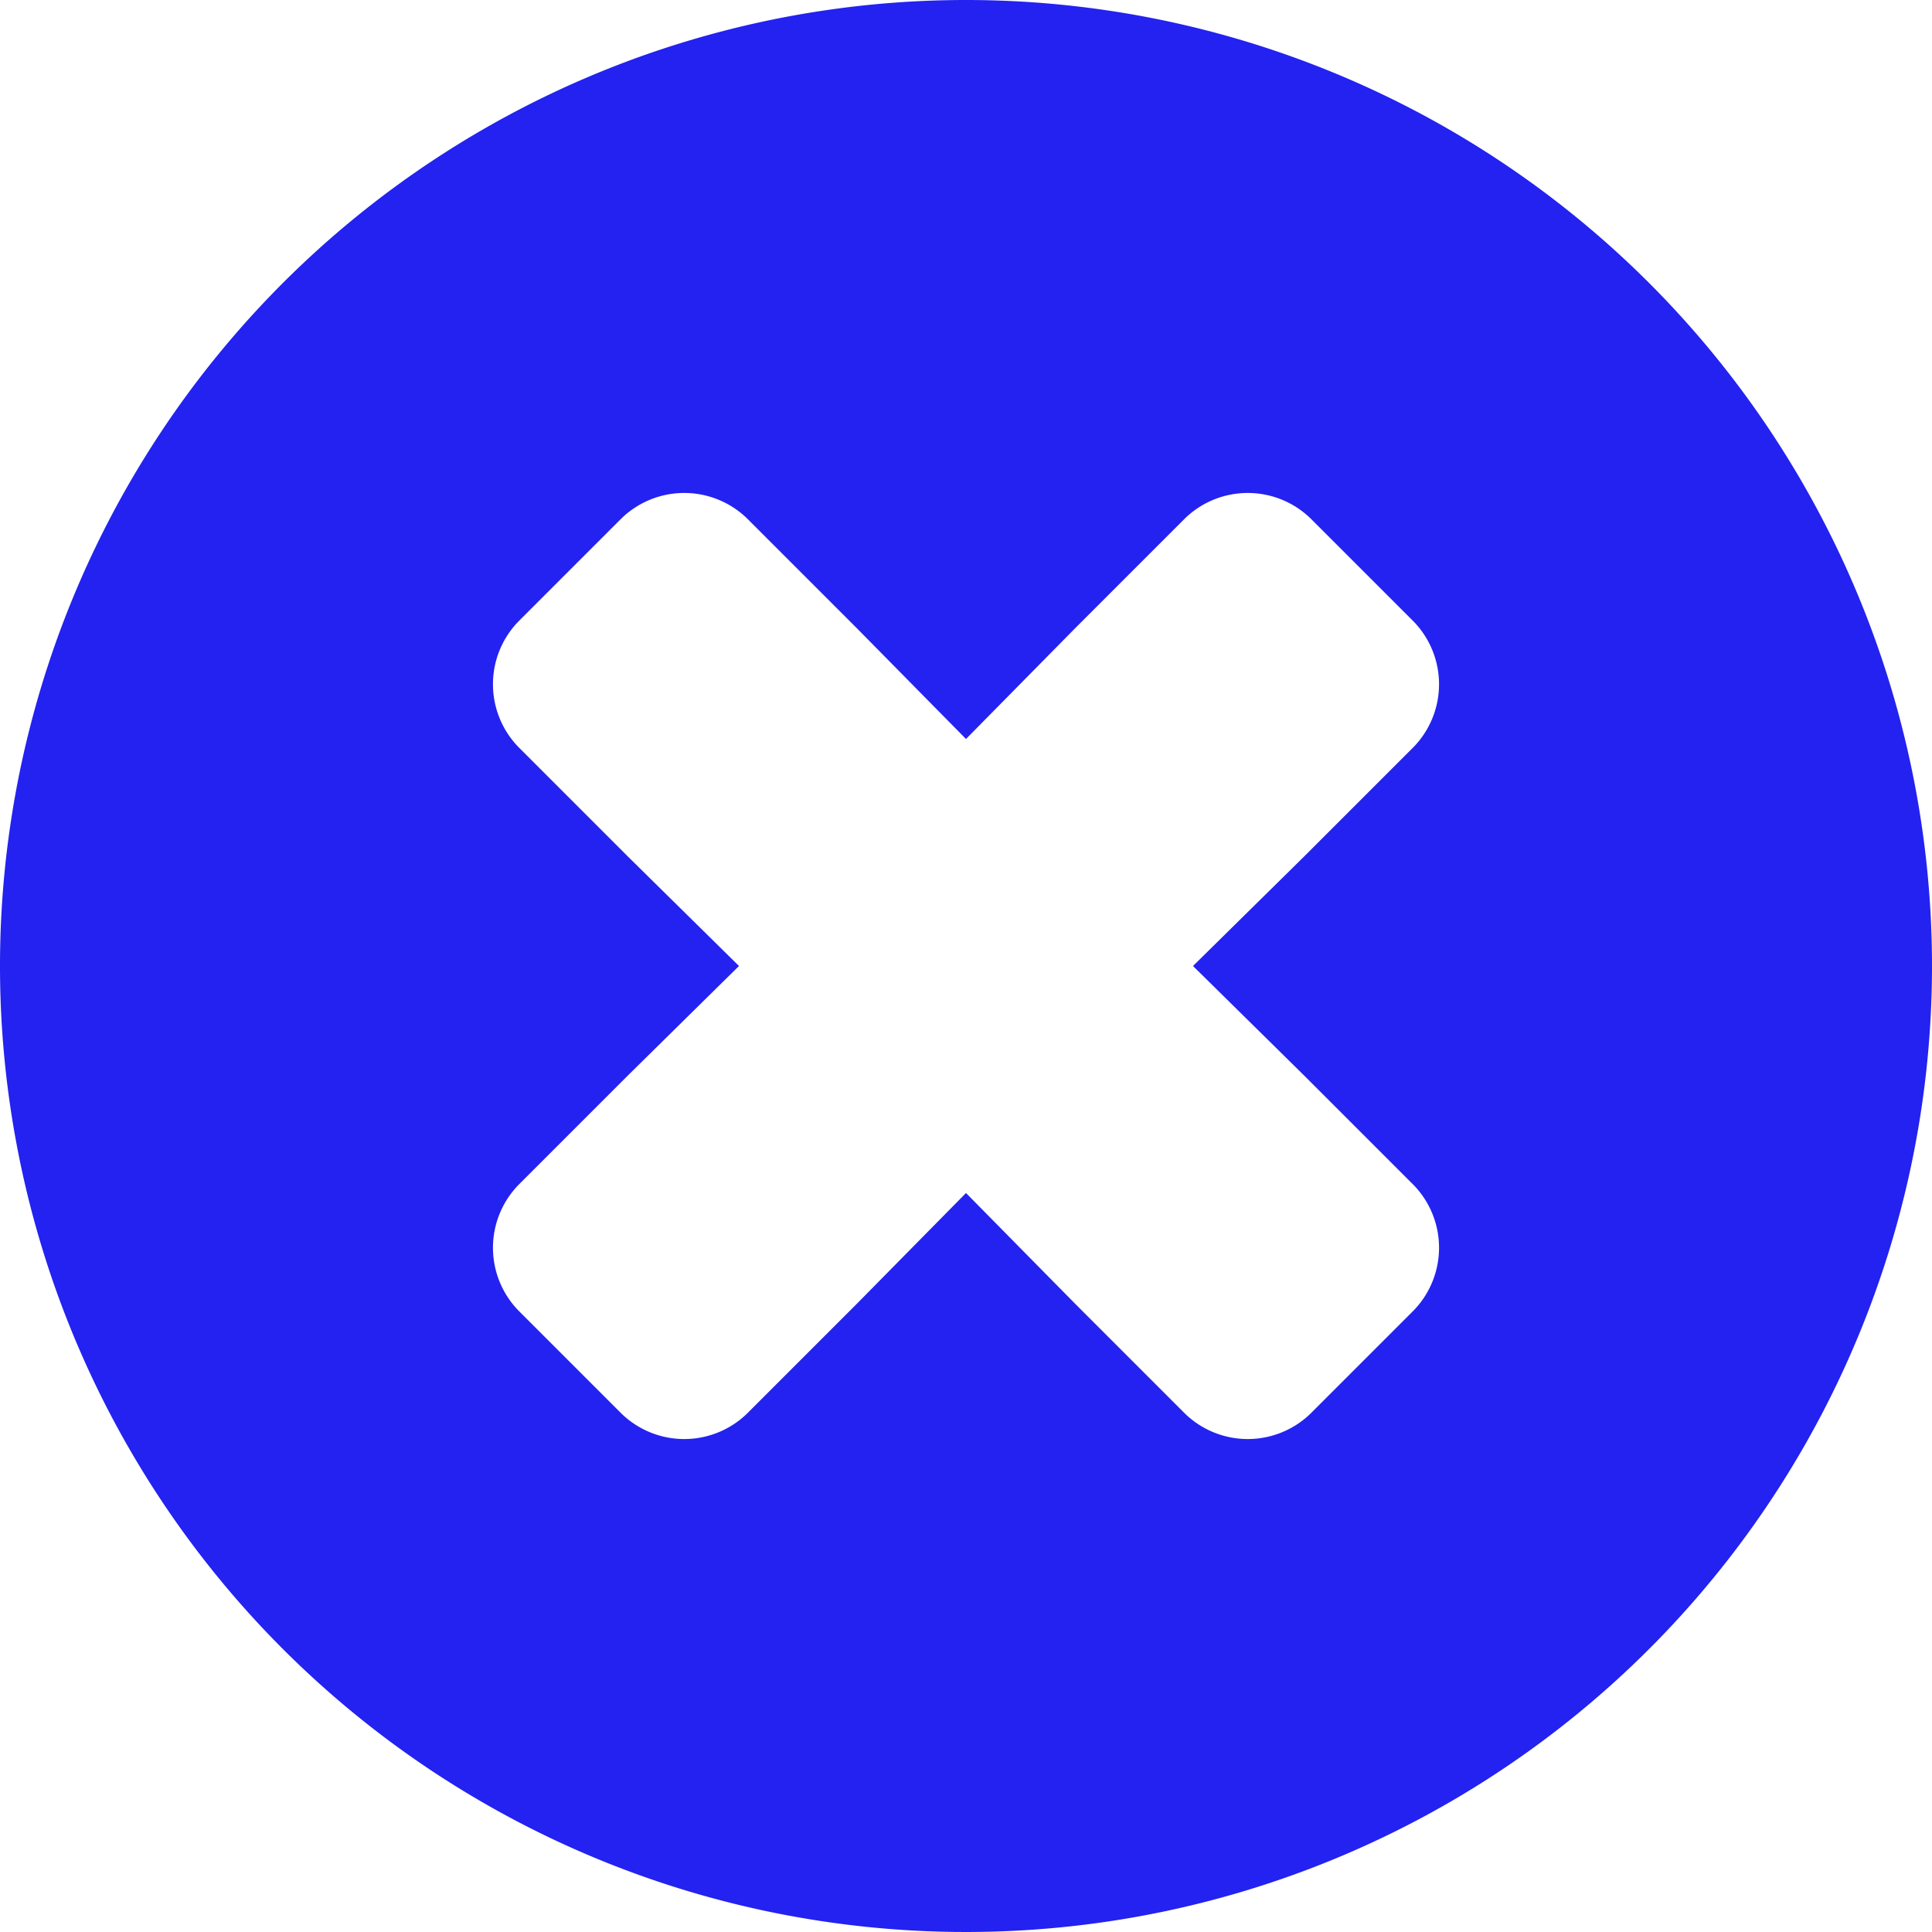 <svg xmlns="http://www.w3.org/2000/svg" width="12" height="12" viewBox="0 0 12 12"><defs><style>.a{fill:#2322f0;}</style></defs><path class="a" d="M6,0a6,6,0,1,0,6,6A6,6,0,0,0,6,0ZM8.1,6.68l.68.68a.56.56,0,0,1,0,.78l-.32.32-.32.32a.56.56,0,0,1-.78,0L6.68,8.1,6,7.41l-.68.69-.68.68a.56.56,0,0,1-.78,0l-.32-.32-.32-.32a.56.56,0,0,1,0-.78l.68-.68L4.59,6,3.9,5.32l-.68-.68a.56.56,0,0,1,0-.78l.32-.32.32-.32a.56.56,0,0,1,.78,0l.68.68L6,4.59l.68-.69.68-.68a.56.56,0,0,1,.78,0l.32.32.32.32a.56.56,0,0,1,0,.78l-.68.68L7.41,6Z"/></svg>